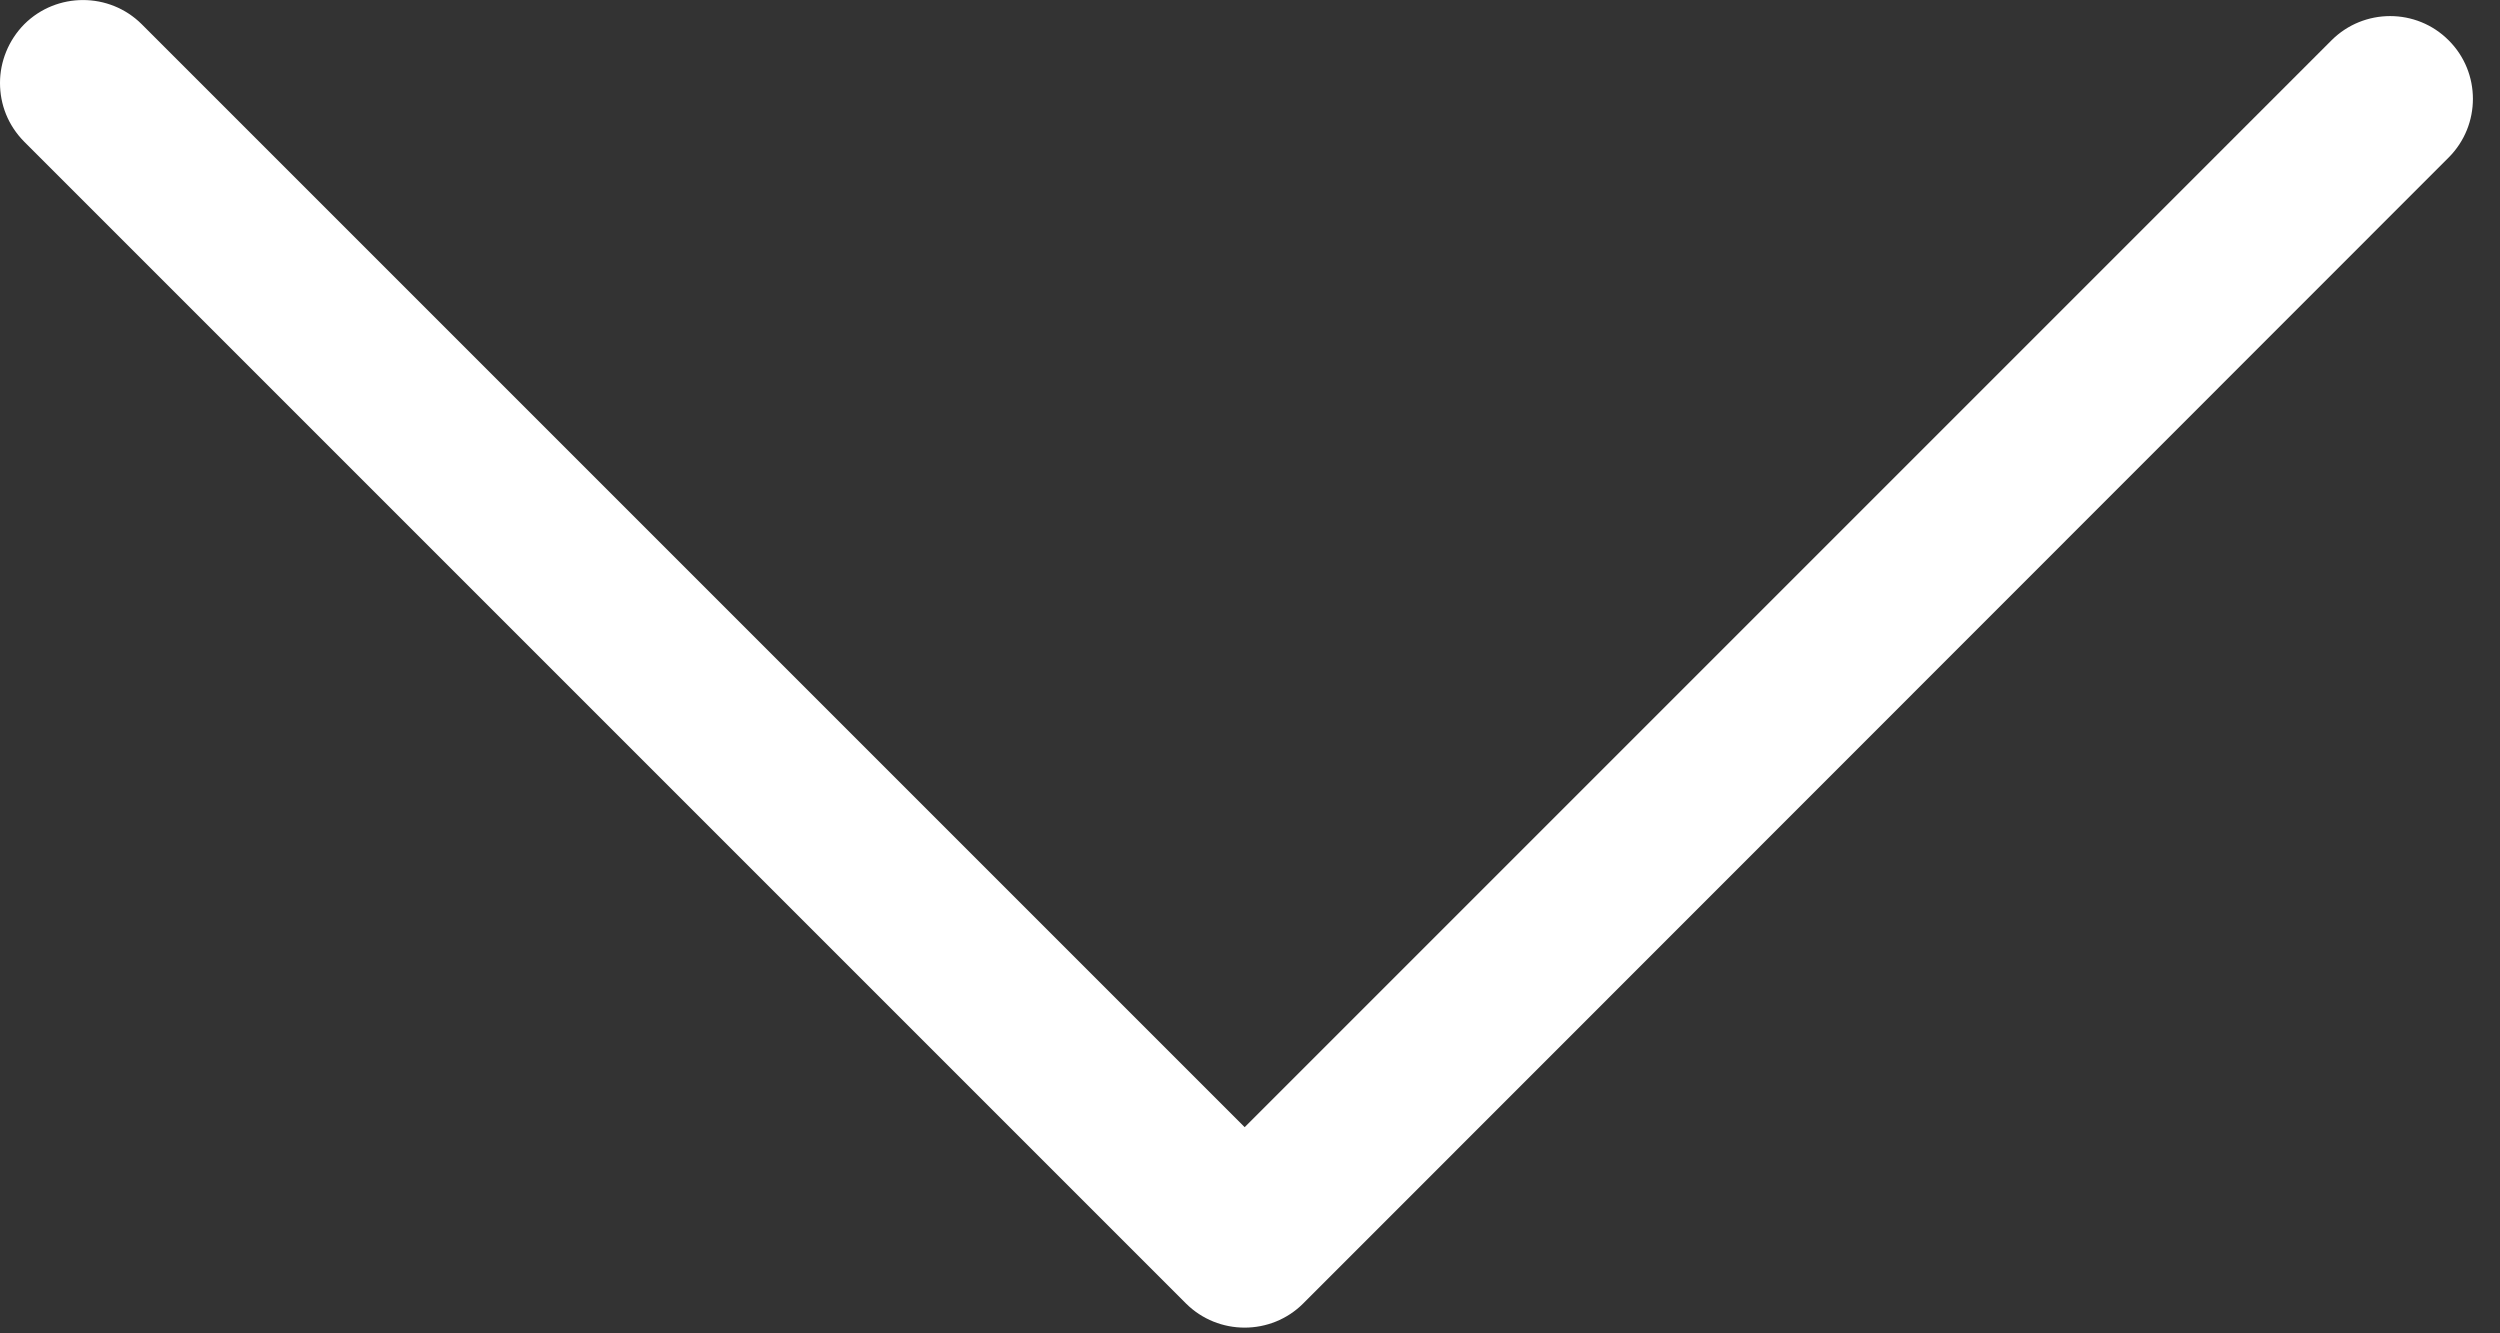 <?xml version="1.0" encoding="UTF-8"?> <svg xmlns="http://www.w3.org/2000/svg" width="15" height="8" viewBox="0 0 15 8" fill="none"><rect x="0" y="0" width="15" height="8" fill="#333333" stroke="none"/> <path d="M0 0.497C0 0.371 0.05 0.242 0.146 0.145C0.34 -0.048 0.656 -0.048 0.85 0.145L7.468 6.763L13.989 0.242C14.183 0.048 14.499 0.048 14.692 0.242C14.886 0.435 14.886 0.751 14.692 0.945L7.819 7.821C7.626 8.014 7.31 8.014 7.116 7.821L0.146 0.851C0.047 0.751 0 0.626 0 0.497Z" fill="white"></path> </svg> 